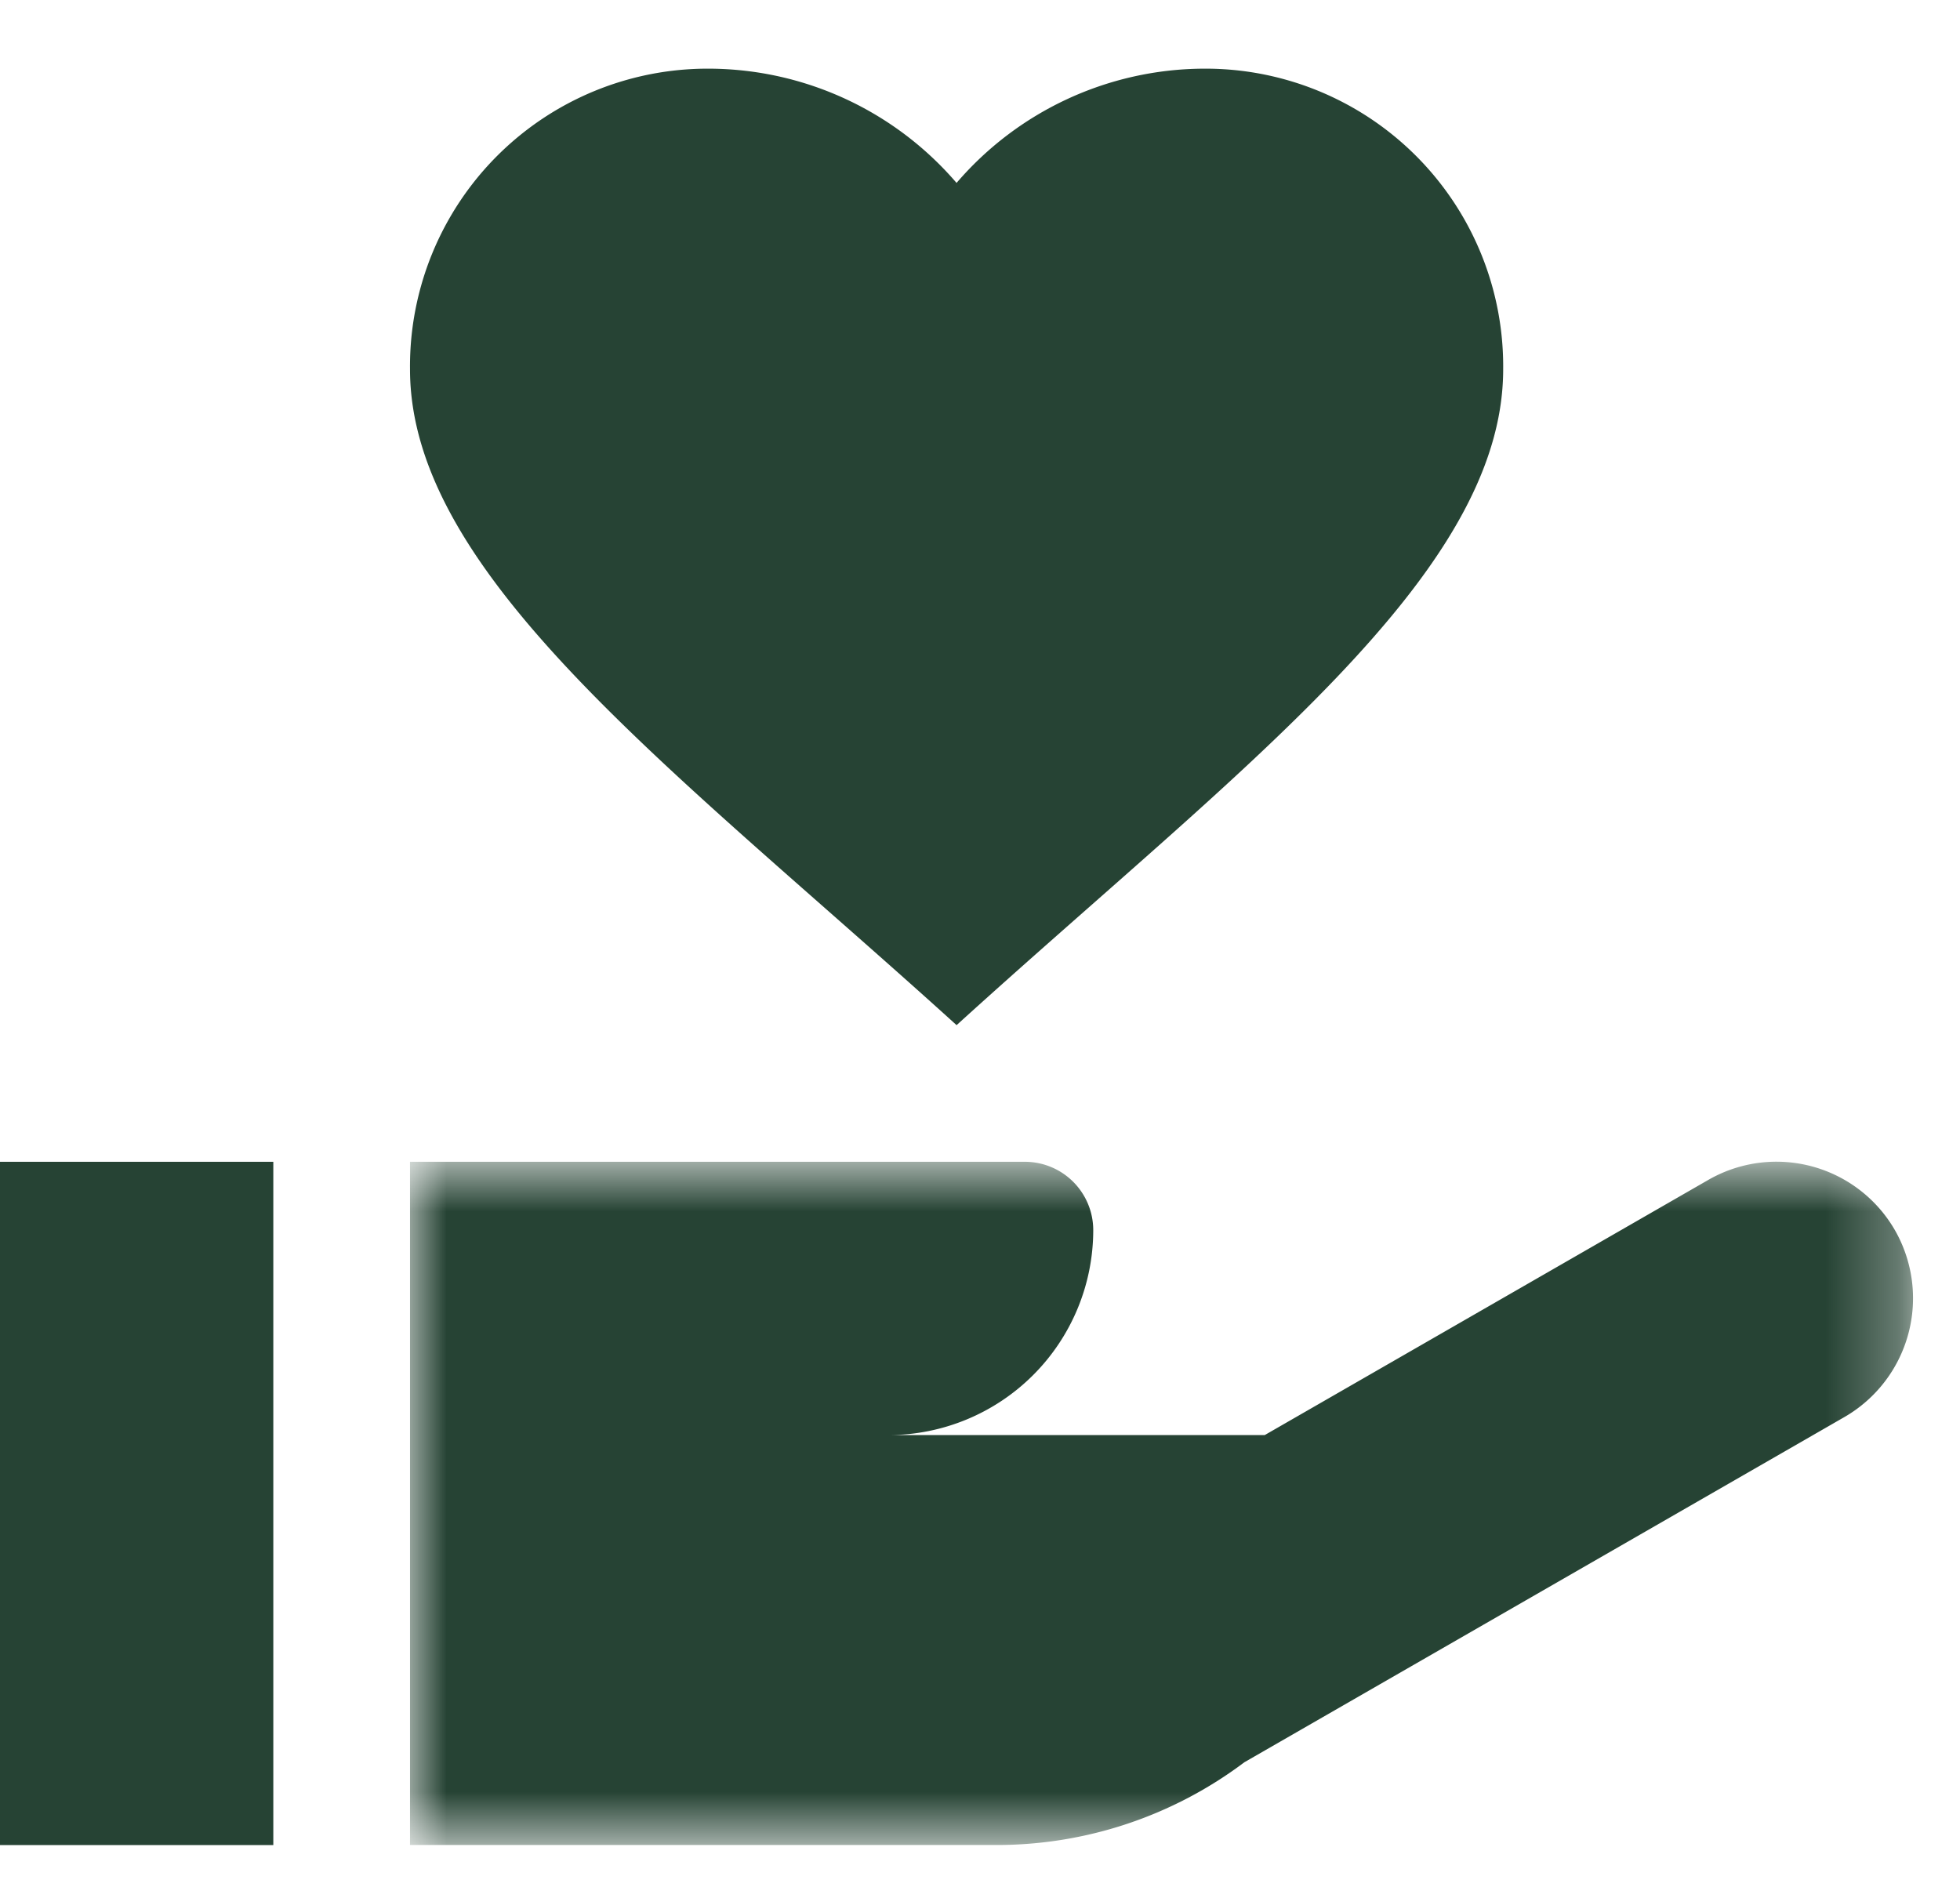 <svg width="27" height="26" viewBox="0 0 27 26" version="1.1" xmlns="http://www.w3.org/2000/svg" xmlns:xlink="http://www.w3.org/1999/xlink"><defs><path id="path-1" d="M0 .817h20.706v9.414H0z"/></defs><g id="Symbols" stroke="none" stroke-width="1" fill="none" fill-rule="evenodd"><g id="State-Style" transform="translate(-16 -9)"><g id="Group-2" transform="translate(16 9.946)"><g id="Group"><g id="Group-3" transform="translate(5.647 14.24)"><mask id="mask-2" fill="#fff"><use xlink:href="#path-1"/></mask><path d="M20.457 1.762a1.883 1.883 0 00-2.572-.693l-6.11 3.515H6.589A2.825 2.825 0 009.413 1.76.942.942 0 008.47.819H.001v9.412h8.09a5.67 5.67 0 003.404-1.14l8.27-4.758a1.889 1.889 0 00.692-2.571" id="Fill-1" fill="#264334" mask="url(#mask-2)"/></g><path id="Fill-4" fill="#264334" d="M0 24.472h3.765v-9.413H0z"/><path d="M13.177 13.177c3.878-3.524 7.53-6.19 7.53-9.036A4.101 4.101 0 0016.565 0a4.51 4.51 0 00-3.388 1.574A4.51 4.51 0 009.79 0a4.101 4.101 0 00-4.142 4.141c0 2.847 3.652 5.52 7.53 9.036" id="Fill-6" fill="#264334"/></g></g></g></g></svg>